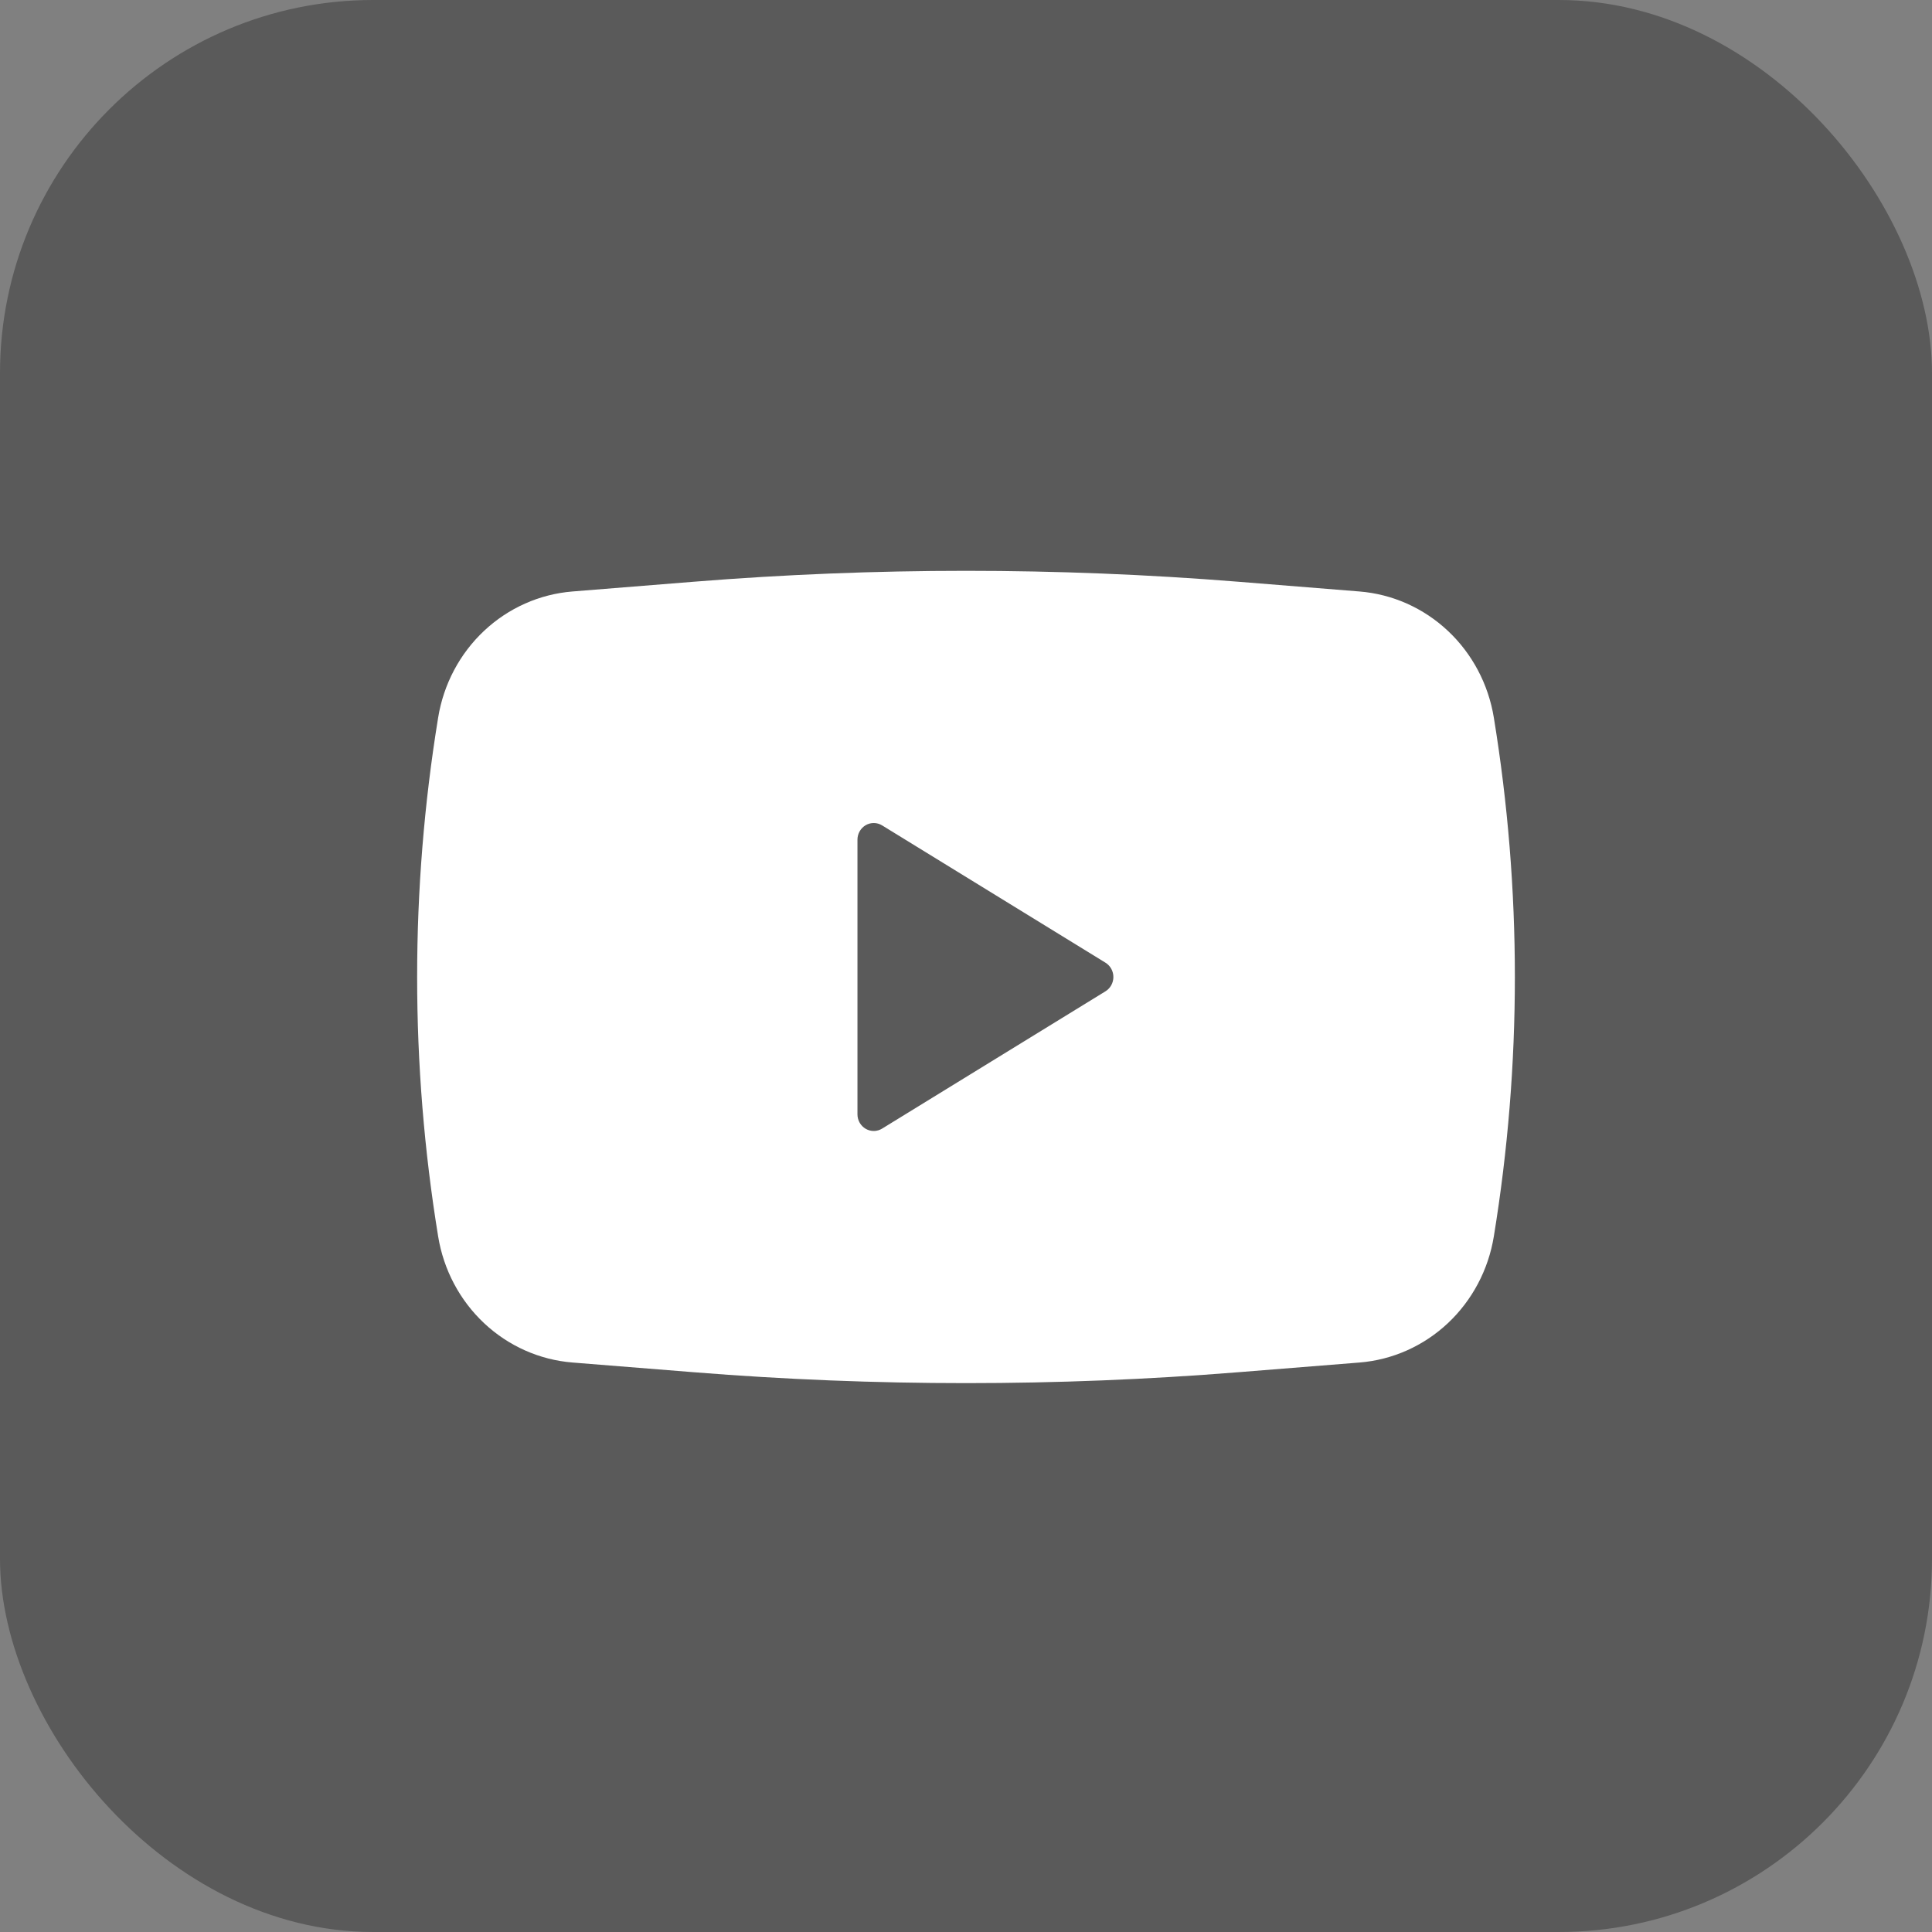 <?xml version="1.0" encoding="UTF-8"?> <svg xmlns="http://www.w3.org/2000/svg" width="88" height="88" viewBox="0 0 88 88" fill="none"><rect x="0" y="0" width="88" height="88" fill="#808080" stroke="none"/><rect width="88" height="88" rx="17" fill="black" fill-opacity="0.3"></rect><path fill-rule="evenodd" clip-rule="evenodd" d="M31.613 26.496C39.858 25.835 48.14 25.835 56.385 26.496L61.922 26.941C63.421 27.061 64.838 27.692 65.948 28.733C67.057 29.773 67.794 31.165 68.042 32.685C69.32 40.51 69.32 48.495 68.042 56.318C67.794 57.837 67.057 59.228 65.949 60.269C64.84 61.31 63.423 61.941 61.924 62.061L56.387 62.504C48.142 63.165 39.859 63.165 31.613 62.504L26.077 62.061C24.577 61.941 23.16 61.311 22.051 60.27C20.942 59.229 20.204 57.837 19.957 56.318C18.681 48.494 18.681 40.508 19.957 32.685C20.204 31.165 20.941 29.774 22.05 28.733C23.159 27.692 24.575 27.062 26.074 26.941L31.613 26.496ZM39.056 50.756V38.246C39.056 38.112 39.091 37.98 39.157 37.864C39.223 37.748 39.318 37.652 39.432 37.586C39.546 37.52 39.675 37.486 39.806 37.488C39.937 37.489 40.066 37.526 40.178 37.595L50.354 43.85C50.464 43.918 50.554 44.013 50.617 44.127C50.68 44.241 50.713 44.37 50.713 44.501C50.713 44.632 50.68 44.761 50.617 44.875C50.554 44.989 50.464 45.084 50.354 45.152L40.178 51.407C40.066 51.476 39.937 51.513 39.806 51.515C39.675 51.516 39.546 51.482 39.432 51.416C39.318 51.35 39.223 51.254 39.157 51.138C39.091 51.022 39.056 50.891 39.056 50.756Z" fill="white"></path></svg> 